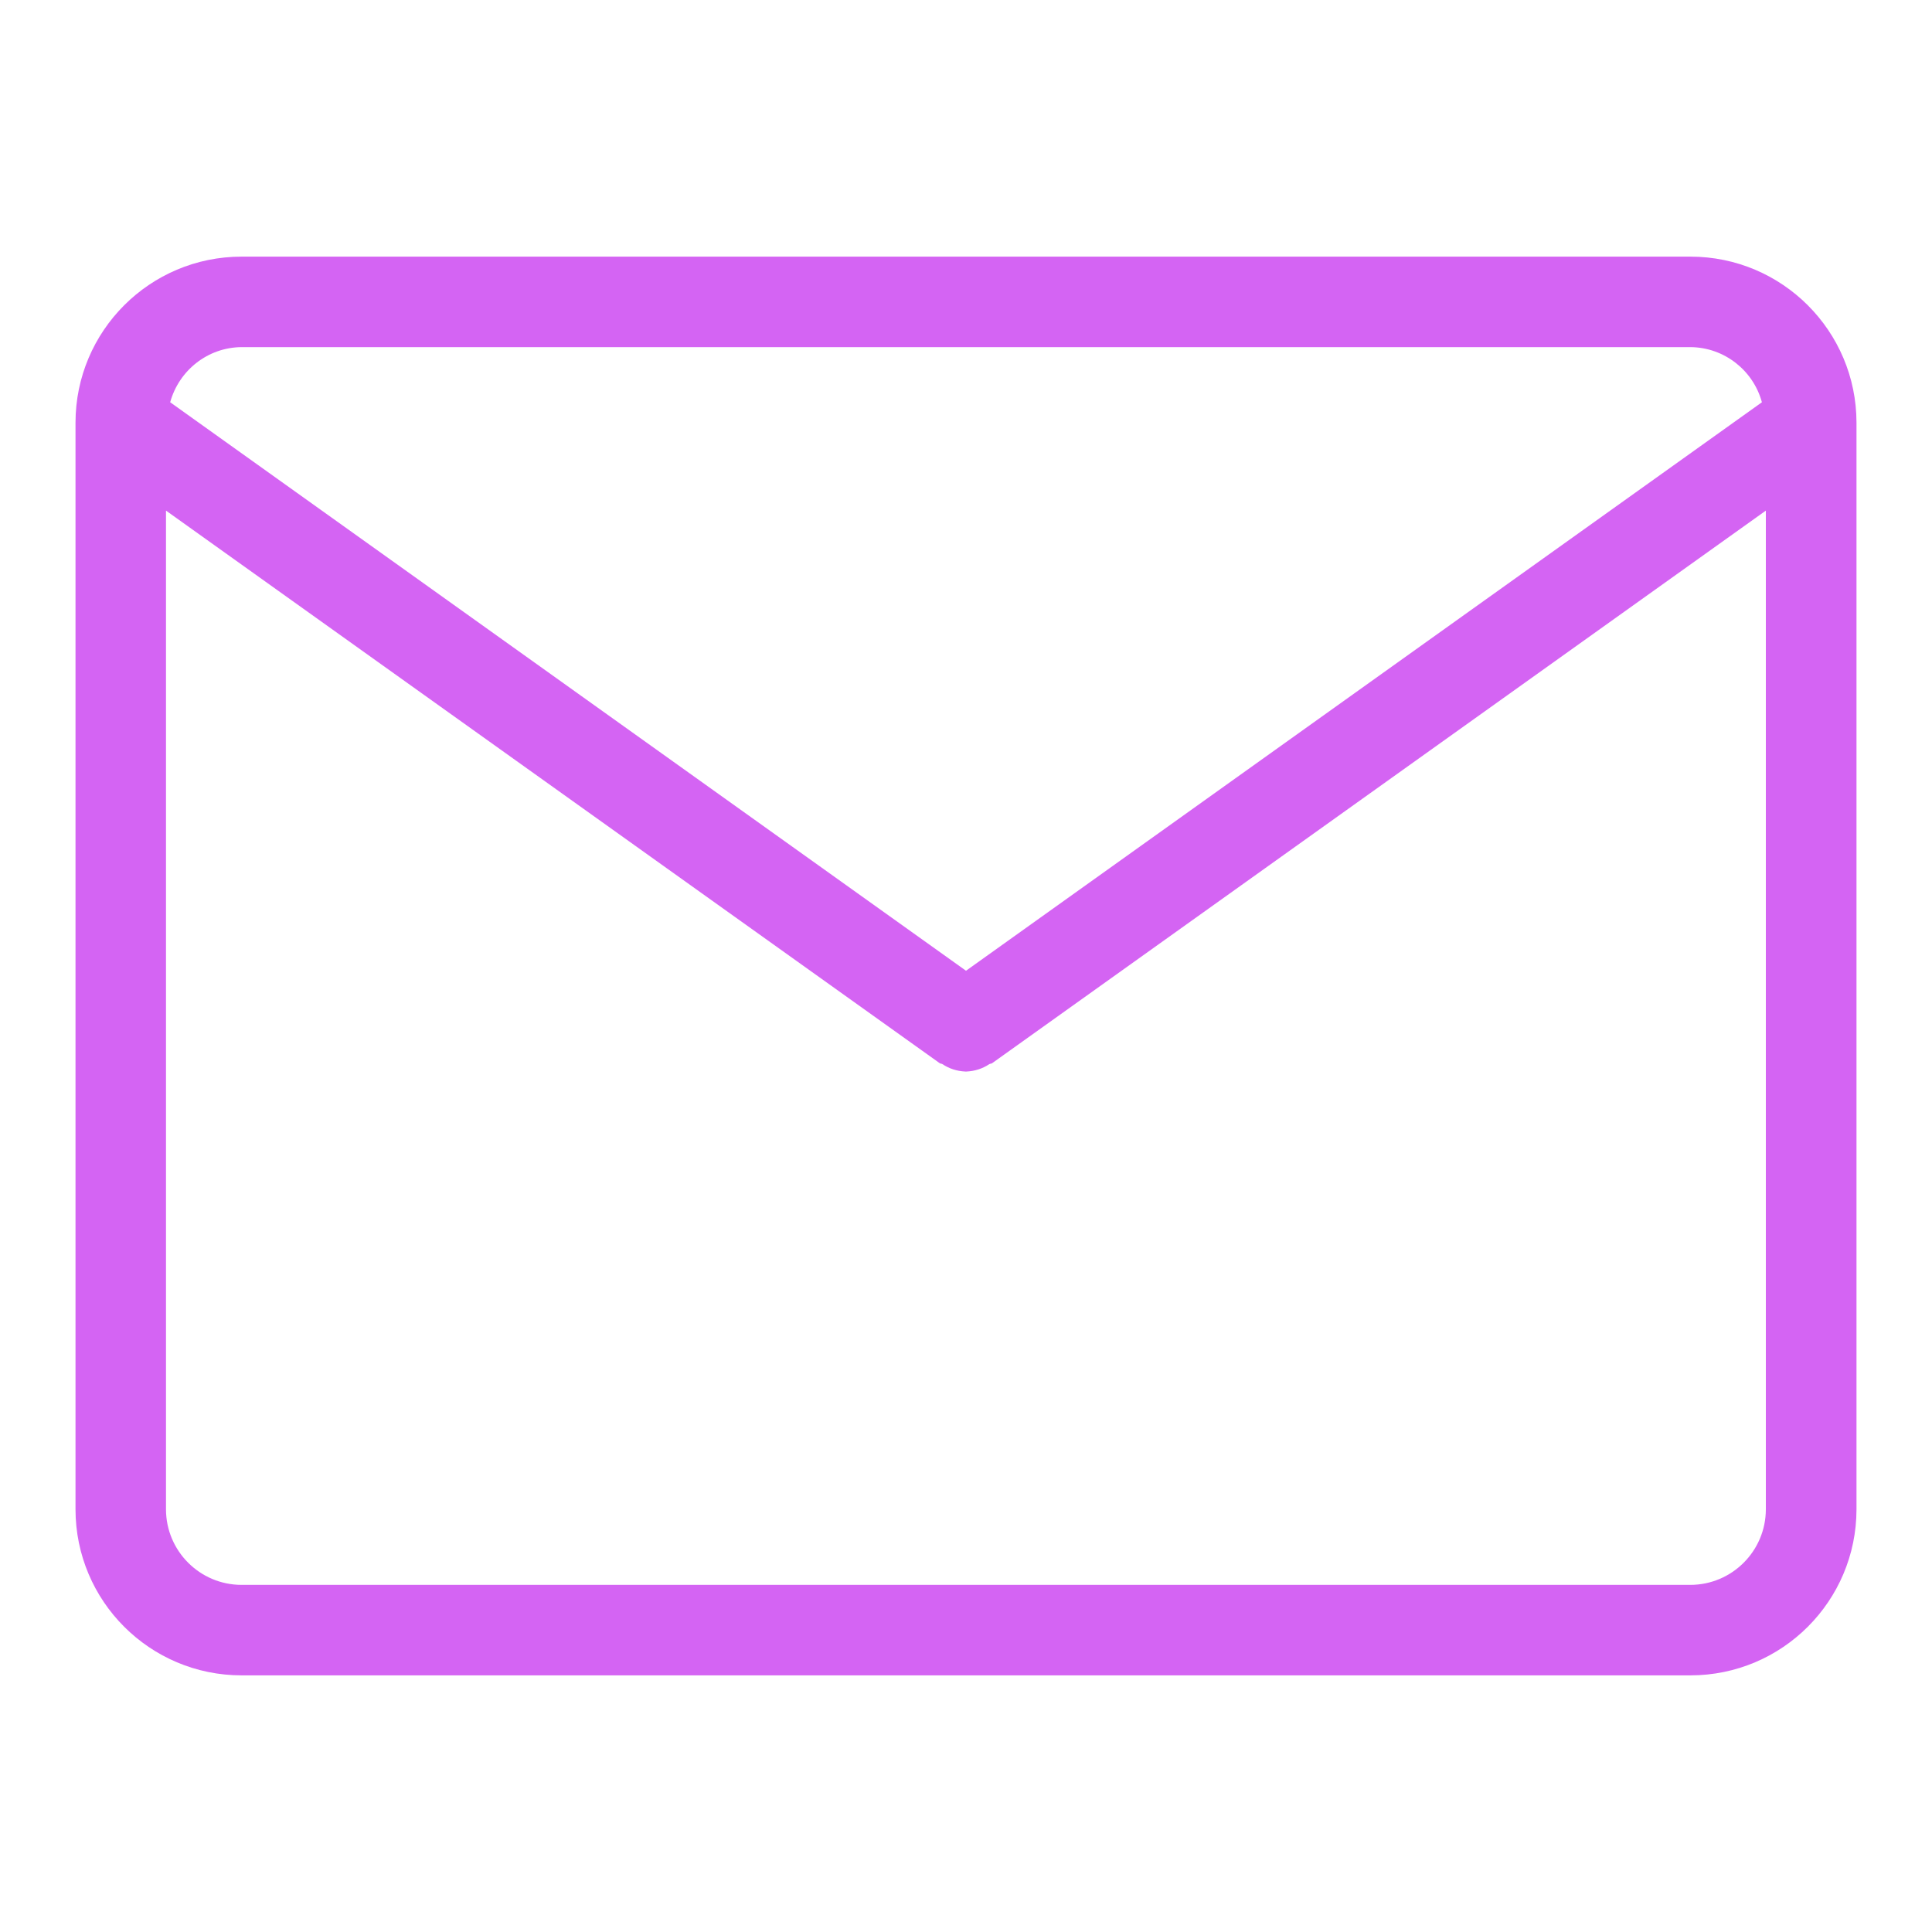 <svg width="24" height="24" viewBox="0 0 24 24" fill="none" xmlns="http://www.w3.org/2000/svg">
<g id="Frame">
<g id="SVGRepo_iconCarrier">
<path id="Vector" d="M21 3.188H3C1.861 3.189 0.939 4.112 0.938 5.25V18.75C0.939 19.889 1.861 20.811 3 20.812H21C22.139 20.811 23.061 19.889 23.062 18.75V5.25C23.061 4.112 22.139 3.189 21 3.188ZM3 4.312H21C21.422 4.316 21.777 4.602 21.885 4.99L21.887 4.997L12 12.059L2.114 4.997C2.223 4.602 2.579 4.316 3 4.312ZM21 19.688H3C2.482 19.687 2.063 19.267 2.062 18.75V6.343L11.673 13.207C11.684 13.215 11.697 13.212 11.707 13.219C11.789 13.274 11.887 13.307 11.994 13.311H11.995L11.998 13.312H12L12.004 13.311C12.111 13.307 12.21 13.273 12.293 13.217L12.291 13.219C12.302 13.212 12.315 13.215 12.325 13.207L21.936 6.343V18.75C21.935 19.267 21.516 19.687 20.998 19.688H21Z" fill="#D464F3"/>
</g>
</g>
</svg>
